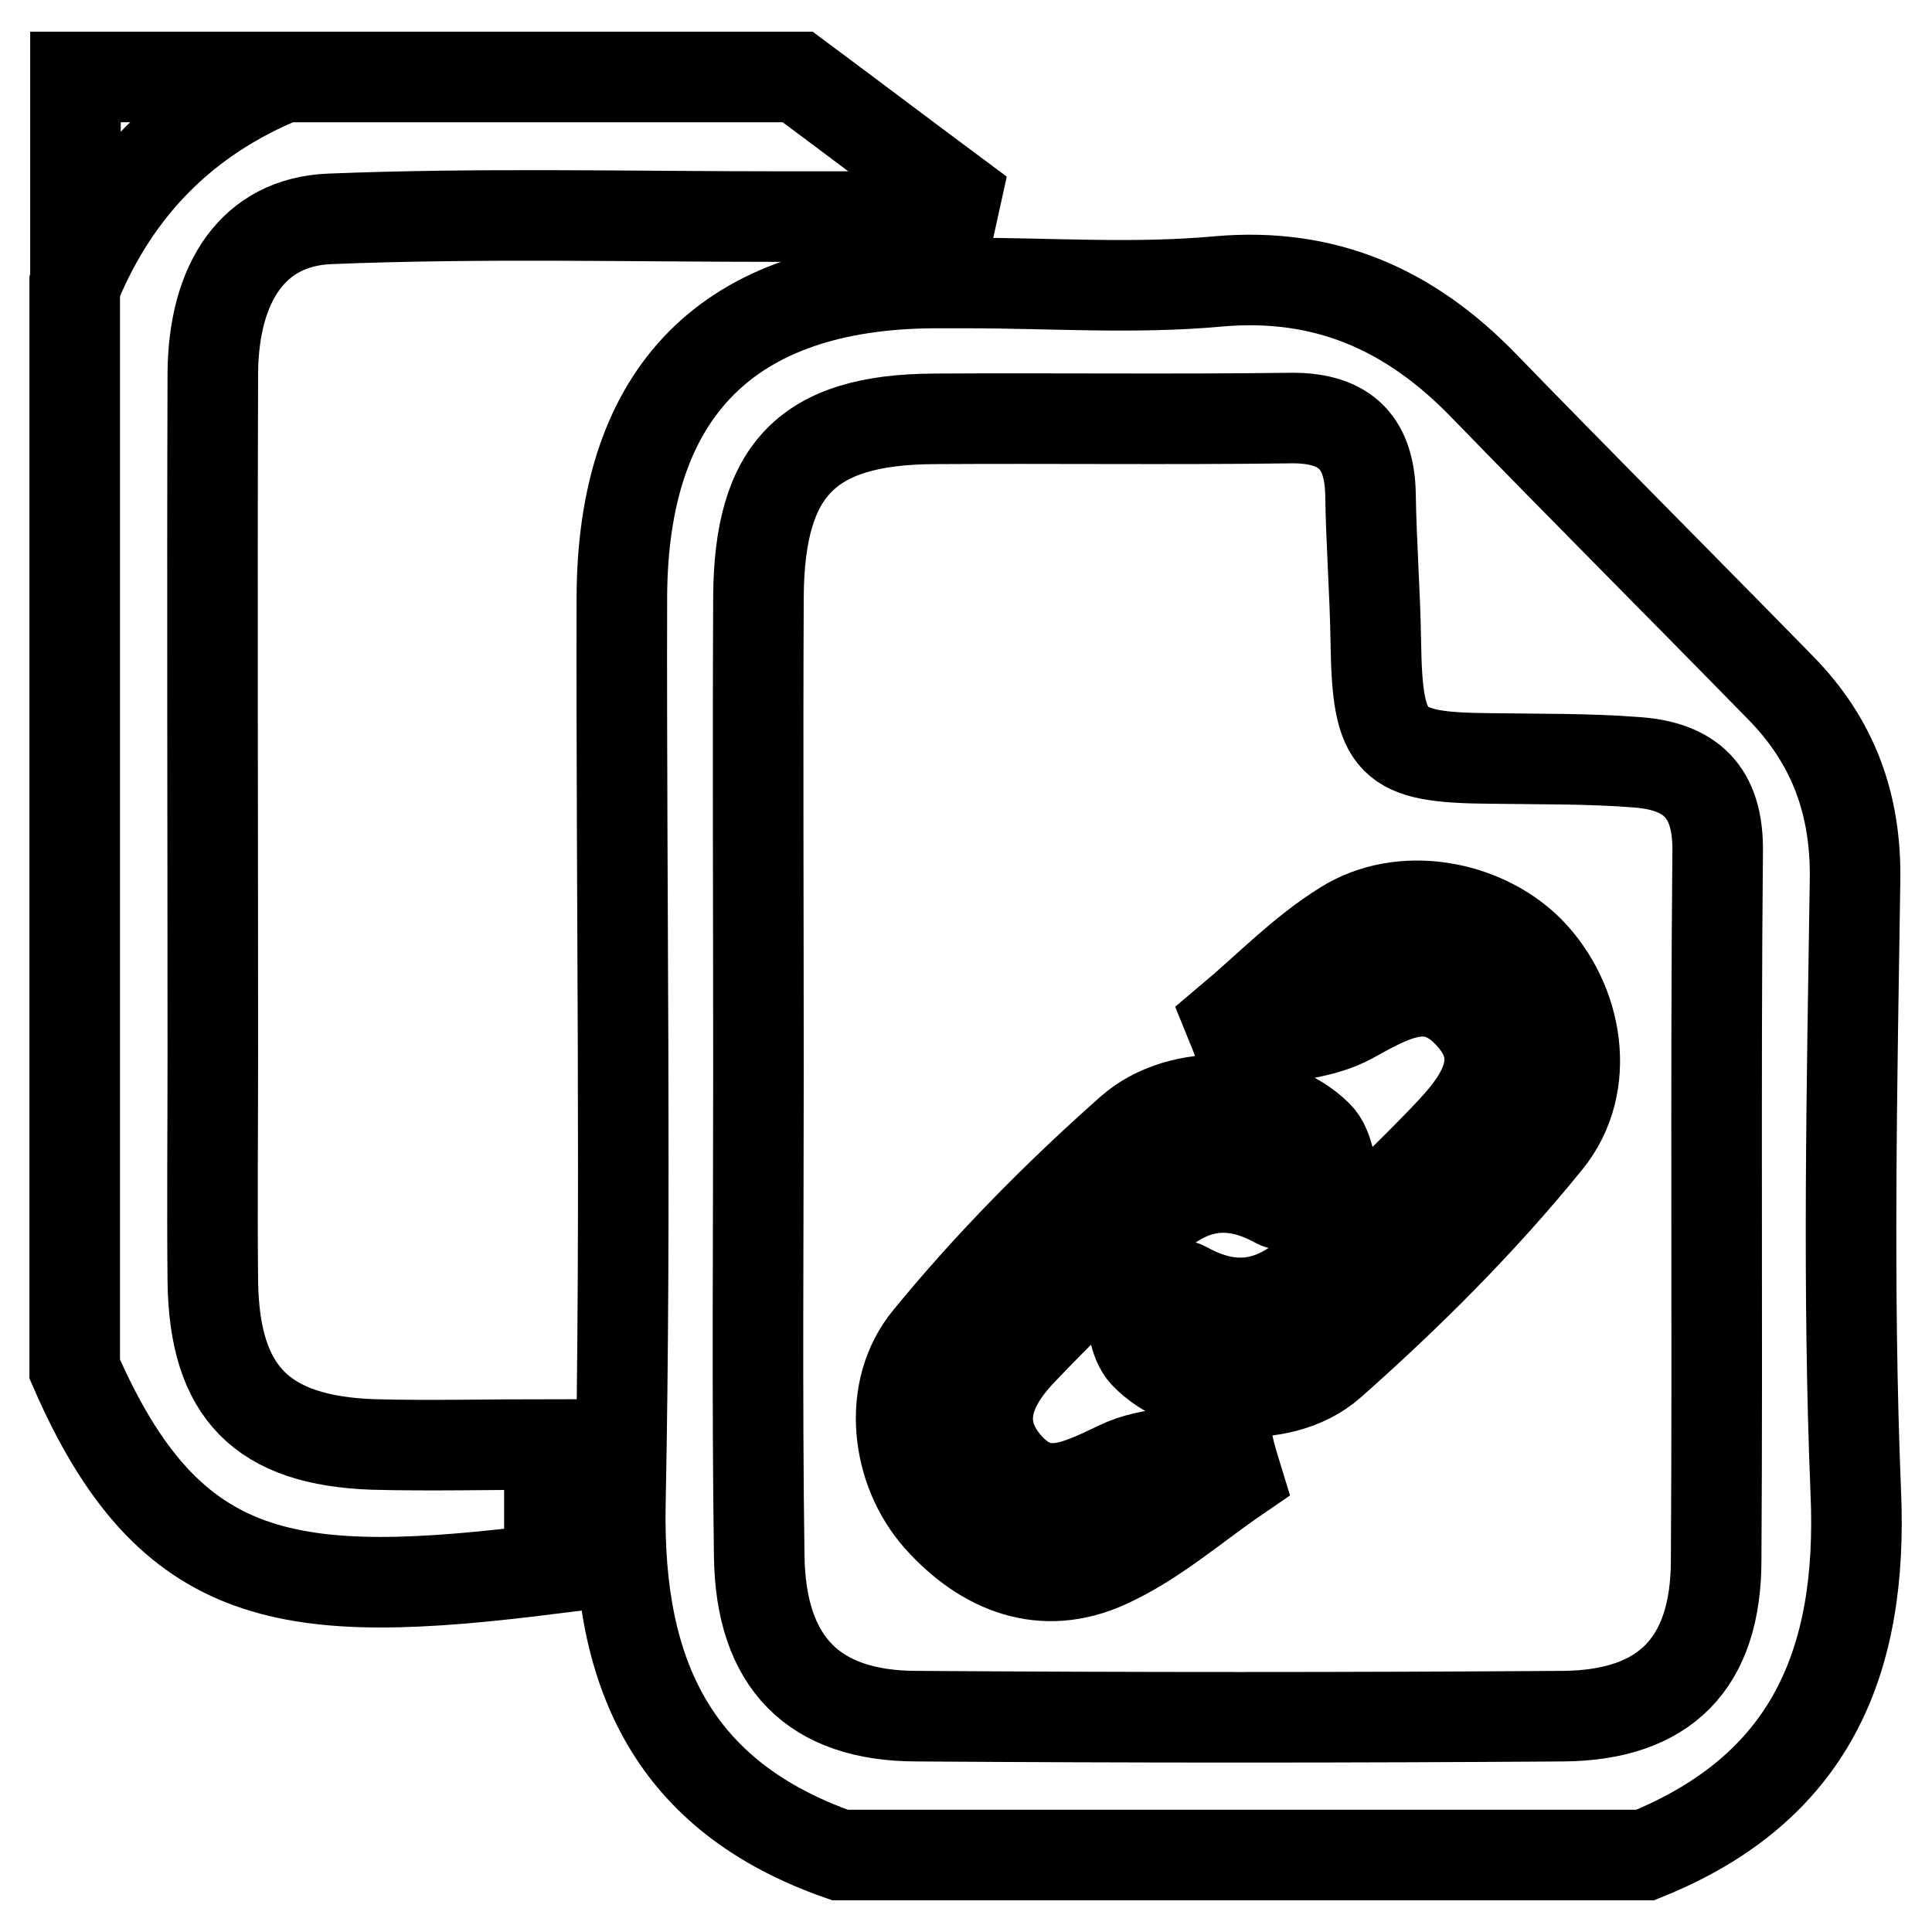 <?xml version="1.0" encoding="utf-8"?>
<!-- Svg Vector Icons : http://www.onlinewebfonts.com/icon -->
<!DOCTYPE svg PUBLIC "-//W3C//DTD SVG 1.1//EN" "http://www.w3.org/Graphics/SVG/1.1/DTD/svg11.dtd">
<svg version="1.1" xmlns="http://www.w3.org/2000/svg" xmlns:xlink="http://www.w3.org/1999/xlink" x="0px" y="0px" viewBox="0 0 256 256" enable-background="new 0 0 256 256" xml:space="preserve">
<g><g><path stroke-width="12" fill-opacity="0" stroke="#000000"  d="M111.3,245.8c-22-7.7-29.5-23.8-29.1-46.3c0.8-40.1,0.1-80.3,0.2-120.4c0.1-27.3,14.2-41.4,41.2-41.6c1.5,0,3.1,0,4.6,0c11,0,22.1,0.8,33.1-0.2c14.4-1.3,25.6,3.8,35.3,13.8c13,13.4,26.2,26.6,39.3,40c7,7.1,10.1,15.5,9.9,25.7c-0.4,26.9-1,54,0.1,80.9c1,22.7-6.1,39.3-27.9,48.1C182.4,245.8,146.8,245.8,111.3,245.8z M100.5,141.8c0,21.5-0.2,43,0.1,64.4c0.2,14.1,7.2,21.2,20.9,21.2c28.5,0.2,57.1,0.2,85.6,0c13.5-0.1,20.3-7,20.3-20.7c0.2-31.3-0.1-62.6,0.2-93.9c0.1-8-3.7-11.3-10.8-11.8c-6.4-0.5-12.9-0.4-19.3-0.5c-13.4-0.1-15-1.8-15.2-15.6c-0.1-6.4-0.6-12.9-0.7-19.3c-0.1-7.3-3.7-10.4-11-10.2c-15.7,0.2-31.3,0-46.9,0.1c-16.7,0.1-23.1,6.7-23.2,23.6C100.4,100.1,100.5,121,100.5,141.8z"/><path stroke-width="12" fill-opacity="0" stroke="#000000"  d="M105.7,10.2c7,5.2,14,10.5,21,15.7c-0.2,0.9-0.4,1.9-0.6,2.8c-7.6,0-15.1,0-22.7,0c-19.9,0-39.8-0.5-59.7,0.3c-10.1,0.4-15.4,8.4-15.5,20.4c-0.1,30,0,60.1,0,90.1c0,10.1-0.1,20.2,0,30.3c0.2,14.7,6.5,21.1,21.3,21.6c7.6,0.2,15.2,0,23.3,0c0,6.3,0,11.4,0,16.5c-34.4,4.3-50.3,2.5-62.9-26.5c0-47.9,0-95.7,0-143.6c5.4-13.1,14.6-22.3,27.6-27.6C60.3,10.2,83,10.2,105.7,10.2z"/><path stroke-width="12" fill-opacity="0" stroke="#000000"  d="M37.6,10.2C24.6,15.5,15.4,24.7,10,37.8c0-9.1,0-18.1,0-27.6C19.2,10.2,28.4,10.2,37.6,10.2z"/><path stroke-width="12" fill-opacity="0" stroke="#000000"  d="M162.9,135.2c5-4.2,9.7-9.1,15.2-12.5c7.6-4.8,18.4-2.8,24.5,3.3c6.5,6.6,8.5,17.7,2.4,25.2c-8.6,10.6-18.4,20.4-28.7,29.5c-6.6,5.8-19.2,4.4-24.6-1.3c-1.5-1.6-1.6-4.6-2.3-7.1c2.6-0.7,5.9-2.7,7.6-1.8c8.1,4.5,13.9,1.4,19.4-4.5c5.2-5.6,10.9-10.7,16.1-16.3c4.2-4.5,7.4-9.8,2.2-15.3c-5-5.4-10-2.6-15.6,0.5c-4.3,2.4-9.9,2.4-15,3.4C163.8,137.2,163.3,136.2,162.9,135.2z"/><path stroke-width="12" fill-opacity="0" stroke="#000000"  d="M163.9,195.7c-5.7,3.9-11,8.6-17.2,11.4c-8.5,3.9-16.3,0.8-22.3-5.9c-5.7-6.4-7-17-1.4-23.8c8.1-9.9,17.2-19.1,26.8-27.6c6.7-5.9,18.9-5.1,24.7,0.6c1.8,1.7,1.8,5.2,2.6,7.8c-2.7,0.5-6,2.2-7.9,1.2c-7.3-4-12.8-1.8-18,3.6c-5.3,5.5-10.9,10.8-16.1,16.3c-4.1,4.4-6.2,9.6-1.7,14.8c4.6,5.3,9.3,2.8,14.8,0.2c4.3-2.1,9.7-1.8,14.6-2.5C163.1,193.1,163.5,194.4,163.9,195.7z"/></g></g>
</svg>